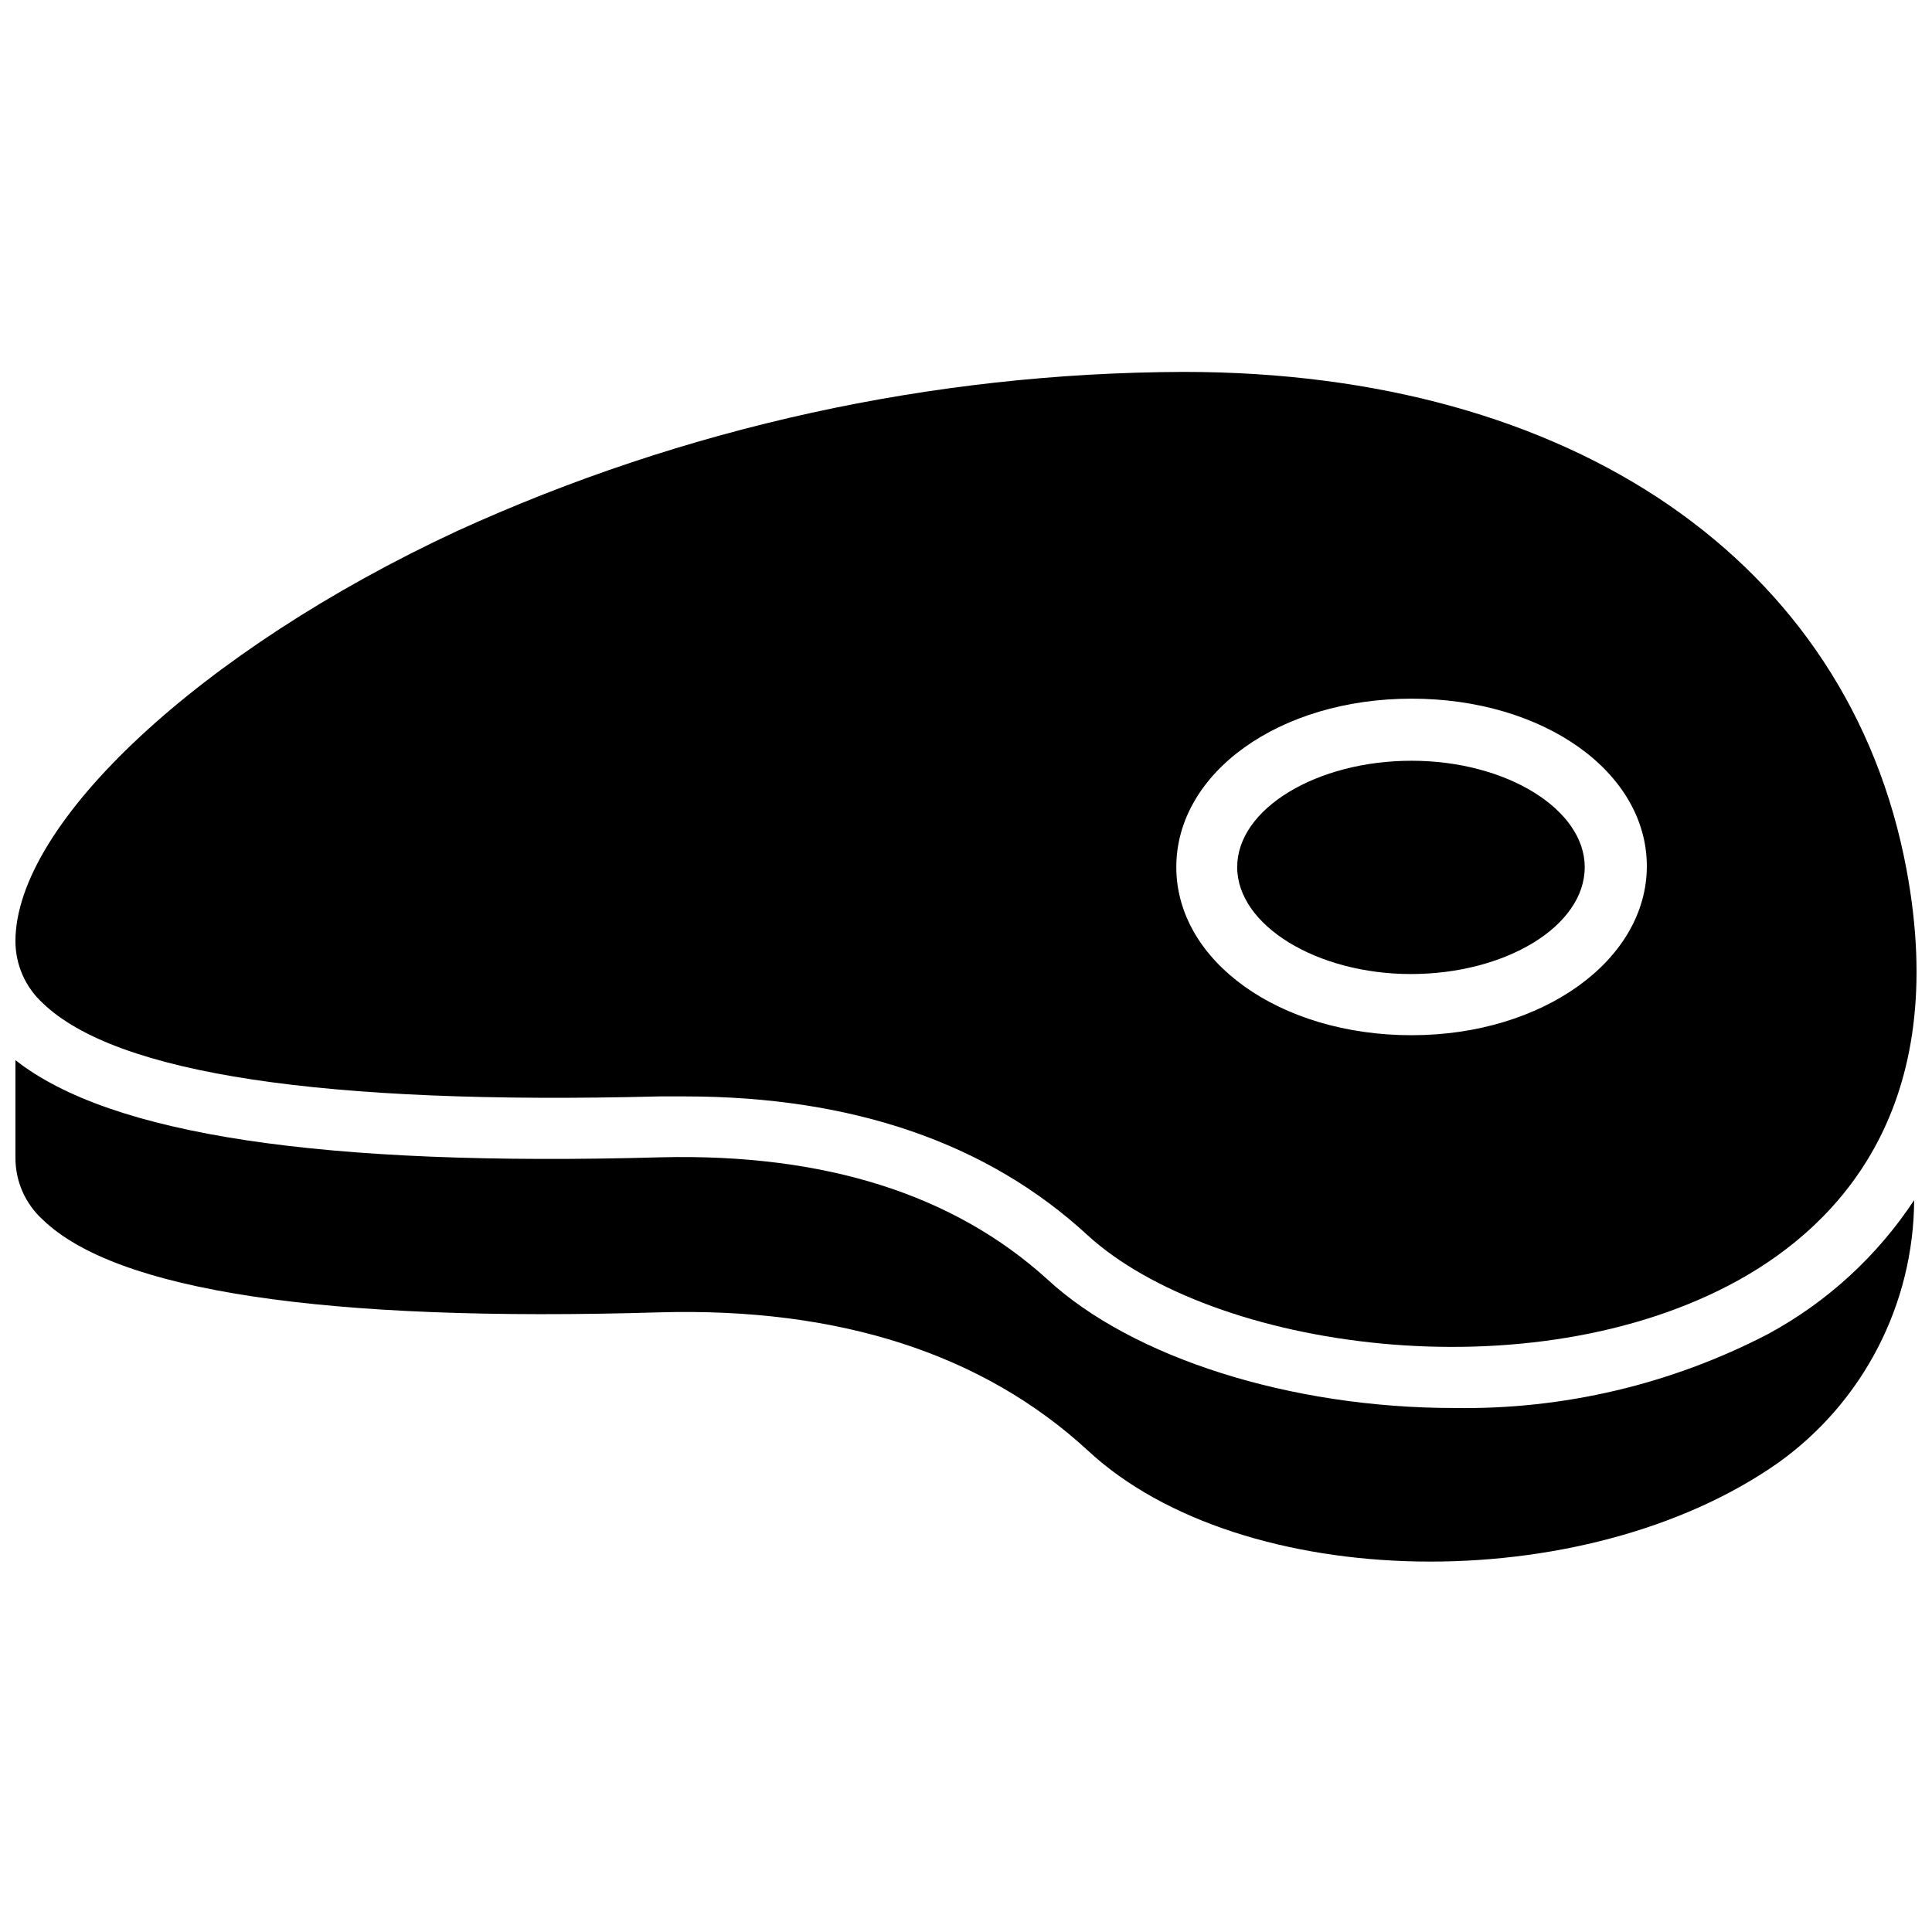 <?xml version="1.0" encoding="UTF-8"?>
<!-- Uploaded to: ICON Repo, www.iconrepo.com, Generator: ICON Repo Mixer Tools -->
<svg width="800px" height="800px" version="1.1" viewBox="144 144 512 512" xmlns="http://www.w3.org/2000/svg">
 <defs>
  <clipPath id="b">
   <path d="m148.09 424h503.81v134h-503.81z"/>
  </clipPath>
  <clipPath id="a">
   <path d="m148.09 242h503.81v259h-503.81z"/>
  </clipPath>
 </defs>
 <g clip-path="url(#b)">
  <path d="m651.27 462.03c-0.137 27.621-13.516 53.504-35.977 69.586-51.641 36.289-142.33 34.637-183.02-3.227-27.789-25.586-65.891-37.941-113.52-36.605-89.031 2.676-143.98-5.746-163.42-24.559-4.621-4.188-7.254-10.137-7.242-16.375v-25.898c25.191 19.836 81.316 28.262 171.14 25.742 43.219-1.023 77.461 9.762 102.34 32.355 22.516 20.781 64.473 34.086 107.77 34.086v-0.004c28.934 0.484 57.531-6.254 83.207-19.602 15.641-8.457 28.945-20.652 38.73-35.5z"/>
 </g>
 <g clip-path="url(#a)">
  <path d="m649.23 374.34c-15.273-81.477-88.641-131.78-191.45-131.78h-0.395 0.004c-66.375 0.25-131.93 14.633-192.32 42.195-67.699 31.484-116.98 77.301-116.98 108.71 0.02 6.231 2.644 12.168 7.242 16.375 19.445 18.734 74.234 27 163.42 24.719h6.691c44.477 0 80.293 12.359 106.75 36.762 33.062 30.227 117.37 42.43 172.48 11.965 26.844-14.879 56.363-45.895 44.555-108.95zm-131.15 44.004c-34.953 0-62.348-19.602-62.348-44.555 0.004-24.953 27.238-44.637 62.348-44.637s62.348 19.523 62.348 44.398c0 24.879-27.551 44.793-62.348 44.793z"/>
 </g>
 <path d="m563.97 373.79c0 15.742-21.098 28.34-46.051 28.34s-46.051-12.91-46.051-28.34c0-15.43 21.016-28.184 46.207-28.184s45.895 12.91 45.895 28.184z"/>
</svg>